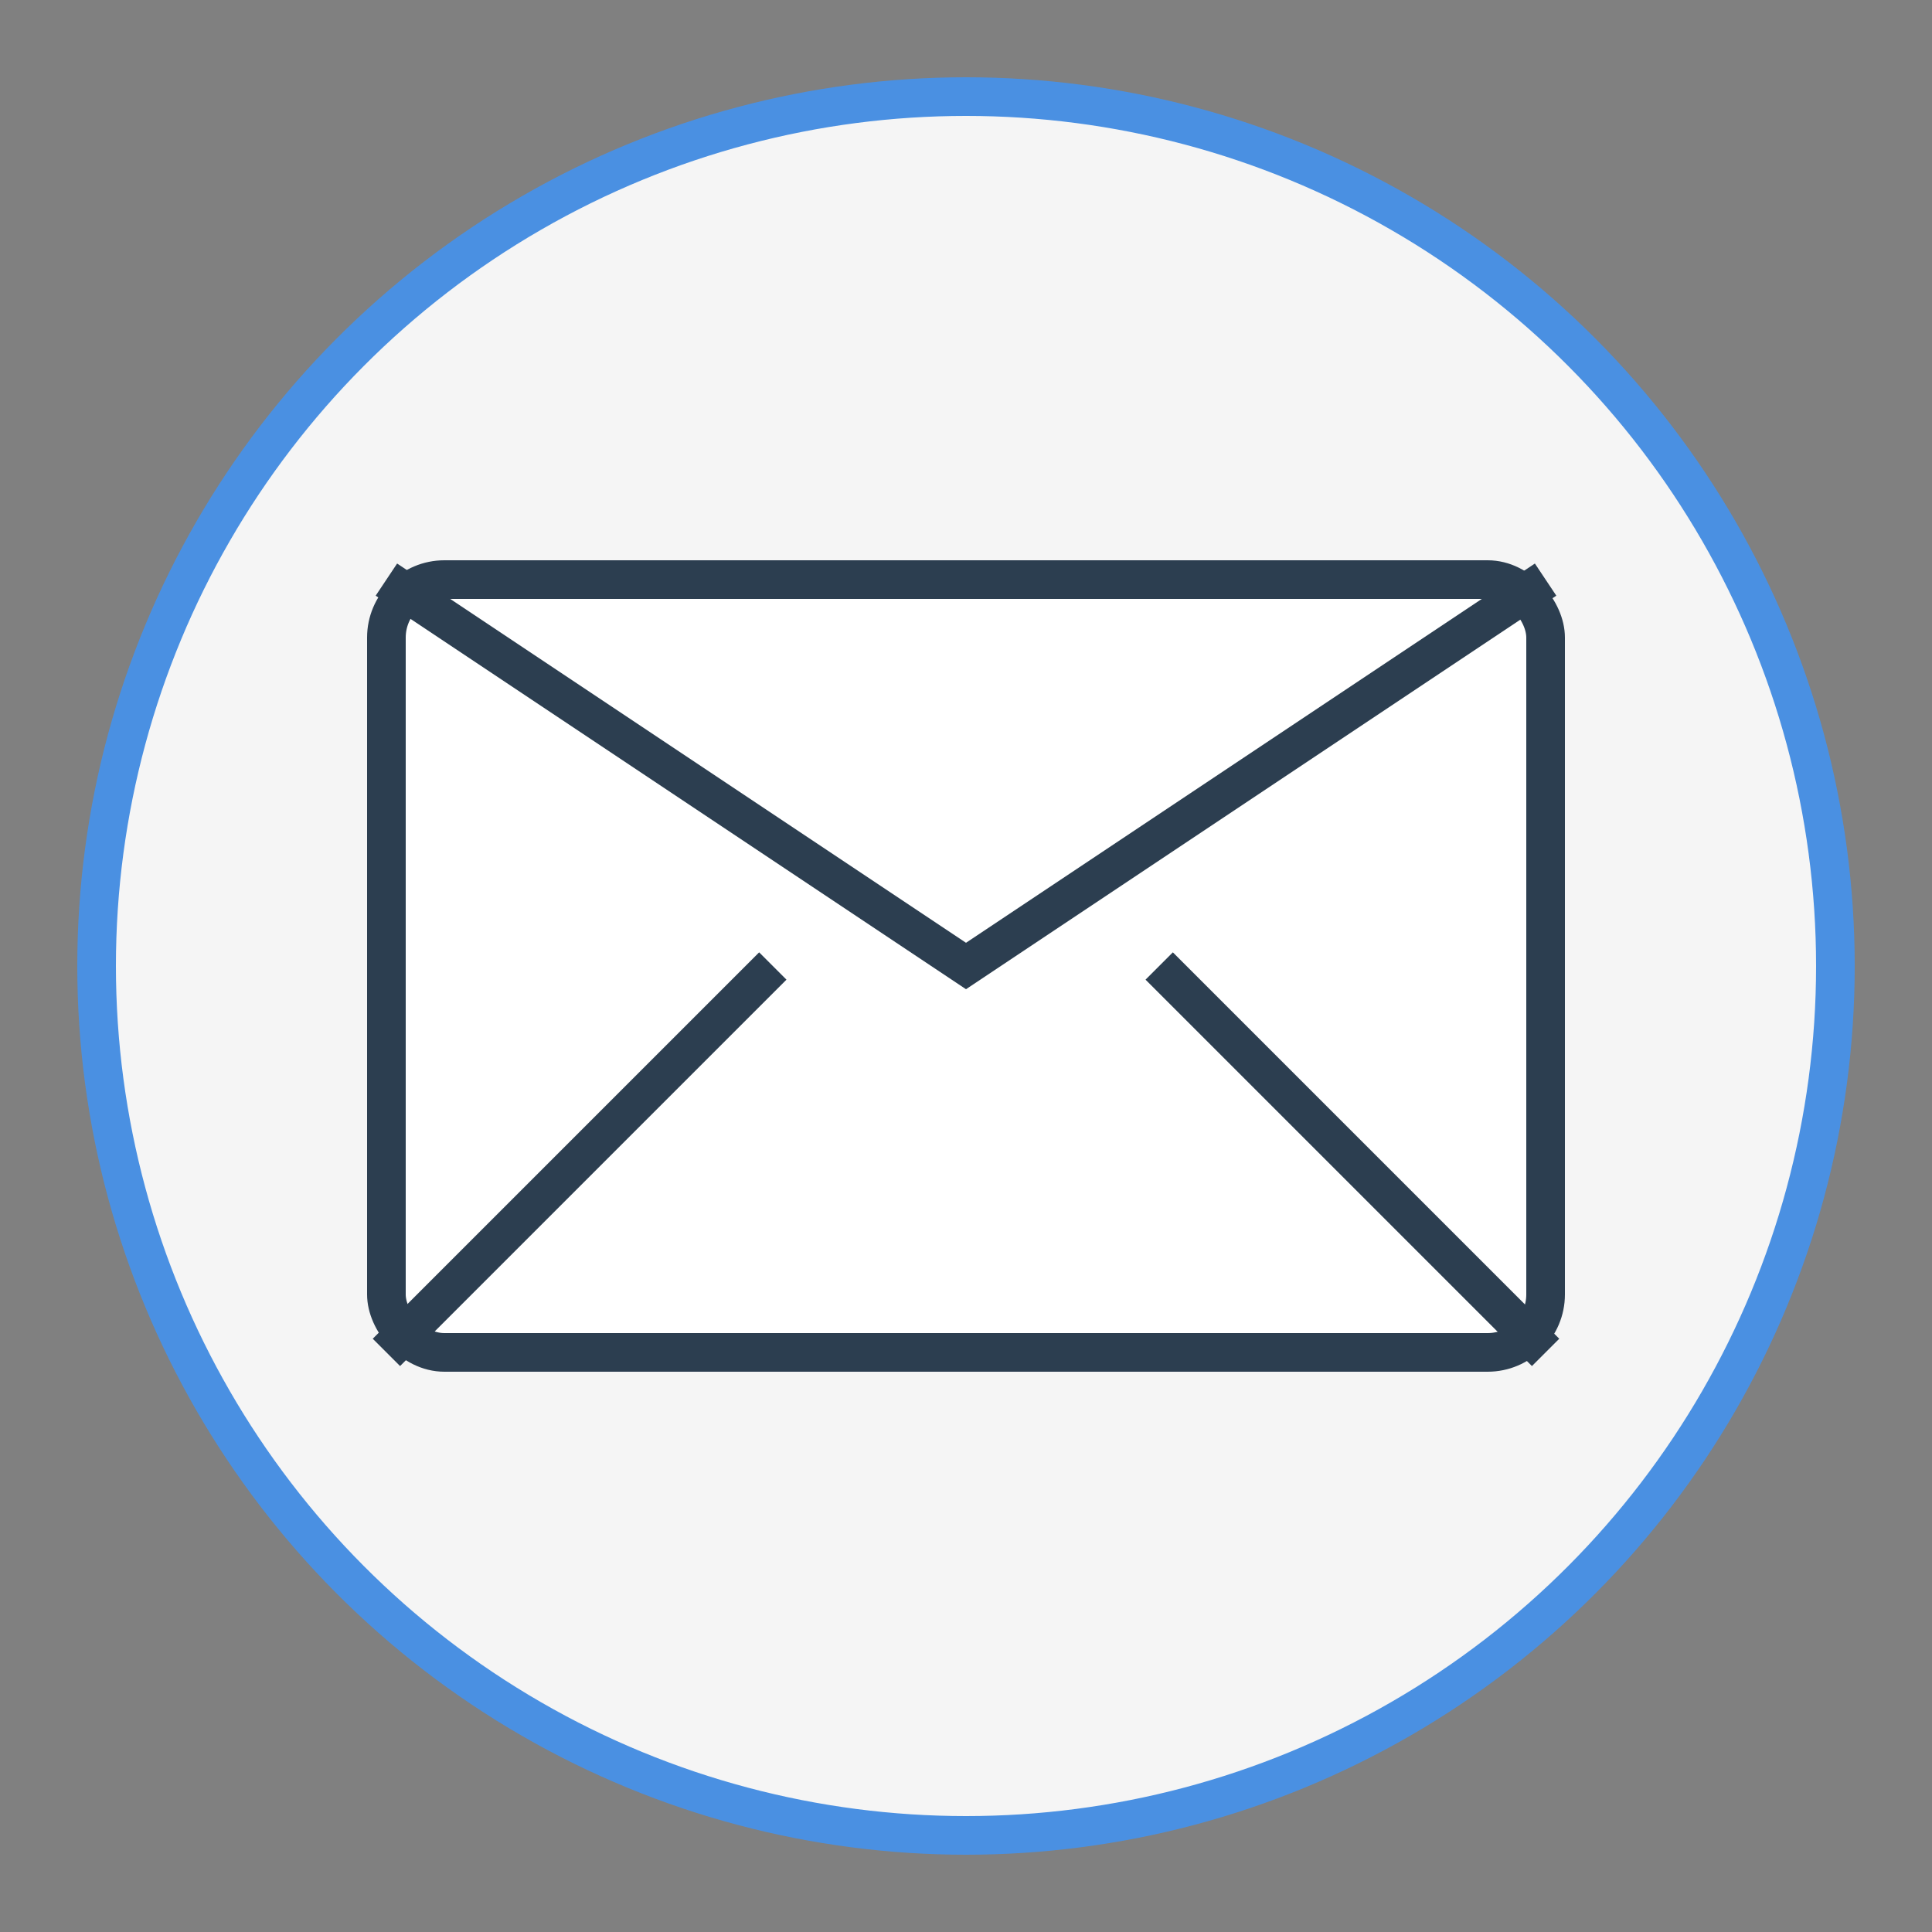 <?xml version="1.0" encoding="UTF-8"?>
<svg width="100" height="100" viewBox="0 0 100 100" xmlns="http://www.w3.org/2000/svg">
  <rect x="0" y="0" width="100" height="100" fill="#808080" stroke="none"/>
  <!-- Circle background -->
  <circle cx="50" cy="50" r="45" fill="#f5f5f5" stroke="#4a90e2" stroke-width="2"/>
  
  <!-- Envelope base -->
  <rect x="20" y="30" width="60" height="40" fill="white" stroke="#2c3e50" stroke-width="2" rx="3"/>
  
  <!-- Envelope flap -->
  <path d="M20,30 L50,50 L80,30" fill="none" stroke="#2c3e50" stroke-width="2"/>
  
  <!-- Envelope interior marks -->
  <path d="M20,70 L40,50" fill="none" stroke="#2c3e50" stroke-width="2"/>
  <path d="M80,70 L60,50" fill="none" stroke="#2c3e50" stroke-width="2"/>
</svg>